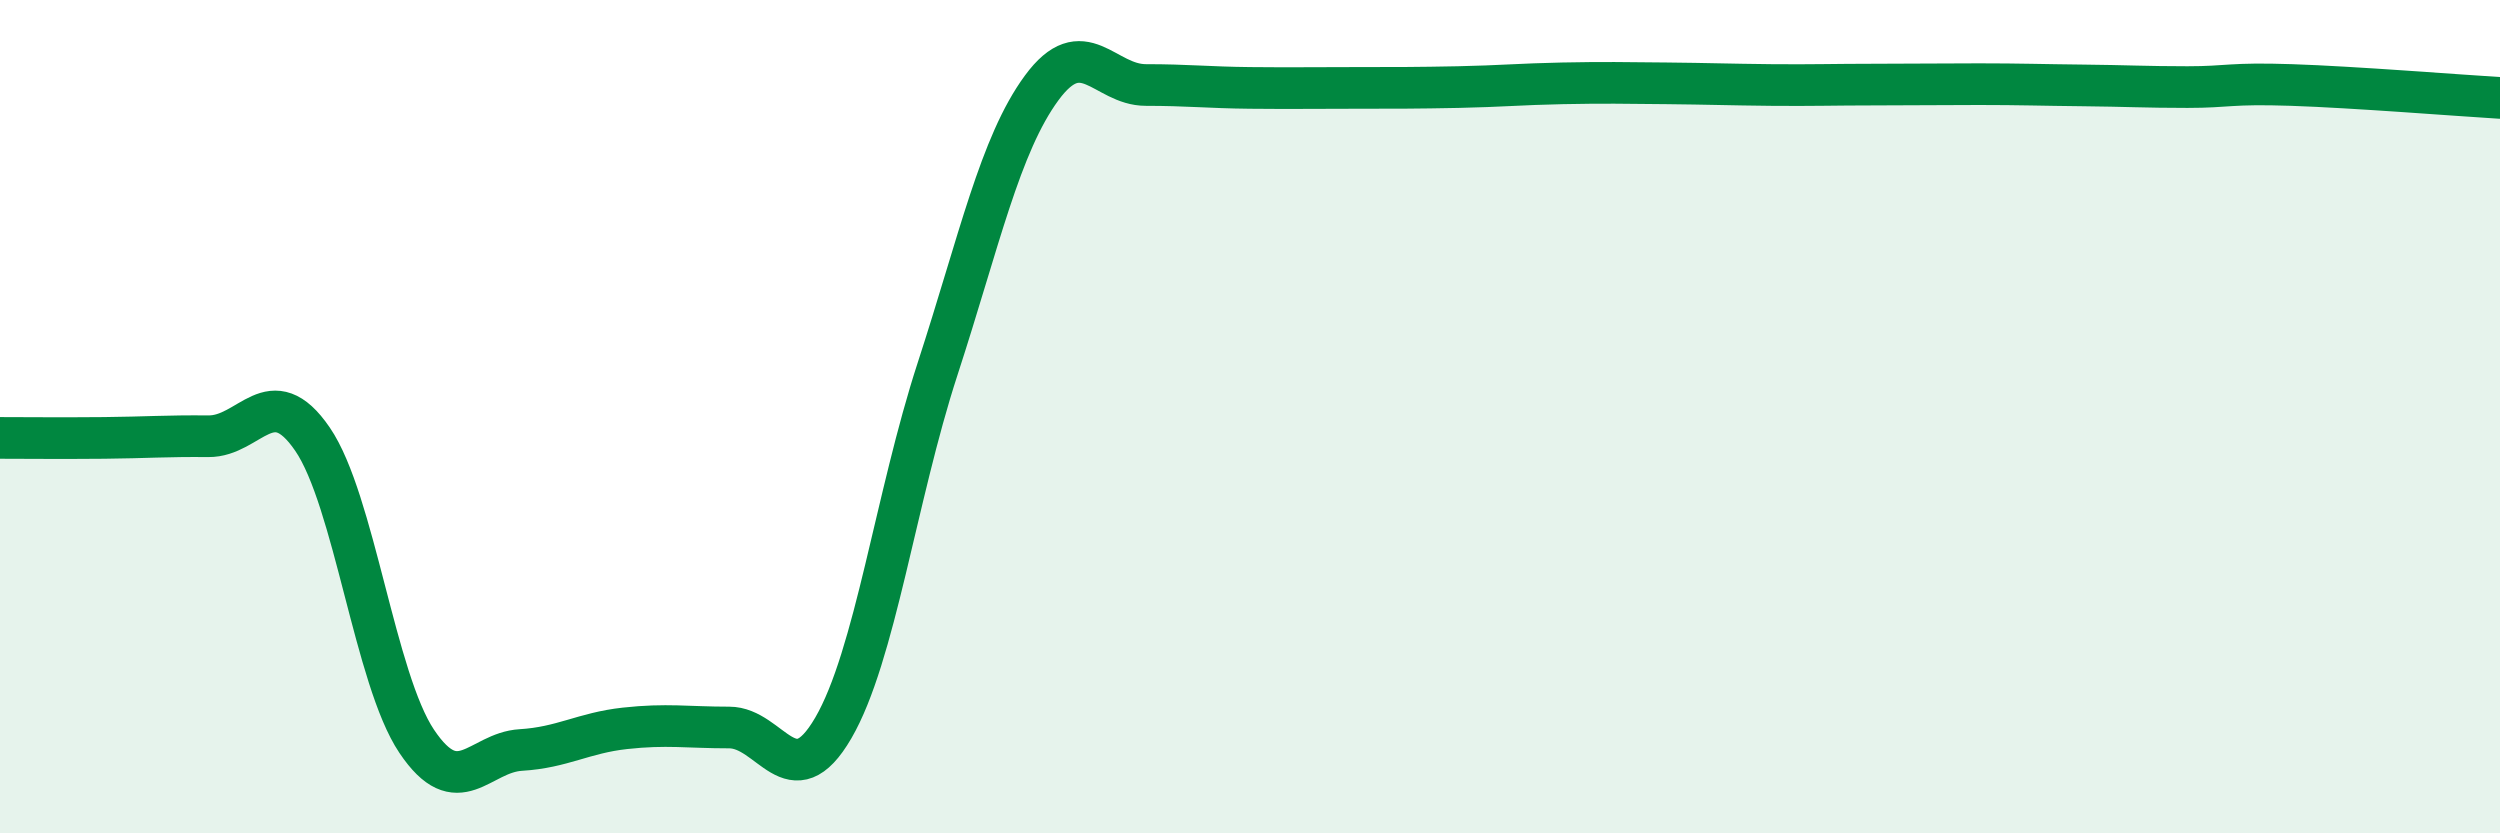 
    <svg width="60" height="20" viewBox="0 0 60 20" xmlns="http://www.w3.org/2000/svg">
      <path
        d="M 0,10.51 C 0.5,10.51 1.5,10.52 2.5,10.51 C 3.5,10.5 4,10.46 5,10.47 C 6,10.48 6.5,9.08 7.5,10.54 C 8.5,12 9,16.3 10,17.79 C 11,19.28 11.5,18.06 12.5,18 C 13.5,17.94 14,17.59 15,17.48 C 16,17.37 16.5,17.46 17.5,17.46 C 18.5,17.46 19,19.19 20,17.47 C 21,15.75 21.5,11.93 22.5,8.86 C 23.5,5.79 24,3.47 25,2.11 C 26,0.75 26.5,2.04 27.5,2.04 C 28.5,2.04 29,2.1 30,2.11 C 31,2.12 31.5,2.11 32.5,2.11 C 33.5,2.11 34,2.11 35,2.09 C 36,2.07 36.5,2.02 37.5,2 C 38.5,1.98 39,1.99 40,2 C 41,2.01 41.5,2.03 42.5,2.04 C 43.5,2.05 44,2.03 45,2.03 C 46,2.03 46.5,2.02 47.5,2.02 C 48.5,2.02 49,2.04 50,2.05 C 51,2.06 51.5,2.09 52.5,2.09 C 53.5,2.09 53.5,1.99 55,2.04 C 56.5,2.09 59,2.29 60,2.35L60 20L0 20Z"
        fill="#008740"
        opacity="0.1"
        stroke-linecap="round"
        stroke-linejoin="round"
      />
      <path
        d="M 0,10.51 C 0.5,10.51 1.5,10.52 2.5,10.51 C 3.5,10.5 4,10.46 5,10.47 C 6,10.48 6.5,9.08 7.5,10.54 C 8.5,12 9,16.3 10,17.79 C 11,19.28 11.5,18.06 12.5,18 C 13.5,17.94 14,17.59 15,17.48 C 16,17.37 16.5,17.46 17.5,17.46 C 18.5,17.46 19,19.19 20,17.47 C 21,15.75 21.5,11.93 22.5,8.86 C 23.5,5.79 24,3.47 25,2.11 C 26,0.75 26.5,2.04 27.5,2.04 C 28.5,2.04 29,2.1 30,2.11 C 31,2.12 31.5,2.11 32.5,2.11 C 33.5,2.11 34,2.11 35,2.09 C 36,2.07 36.5,2.02 37.5,2 C 38.5,1.98 39,1.99 40,2 C 41,2.01 41.5,2.03 42.5,2.04 C 43.5,2.05 44,2.03 45,2.03 C 46,2.03 46.5,2.02 47.5,2.02 C 48.5,2.02 49,2.04 50,2.05 C 51,2.06 51.5,2.09 52.5,2.09 C 53.5,2.09 53.5,1.99 55,2.04 C 56.5,2.09 59,2.29 60,2.35"
        stroke="#008740"
        stroke-width="1"
        fill="none"
        stroke-linecap="round"
        stroke-linejoin="round"
      />
    </svg>
  